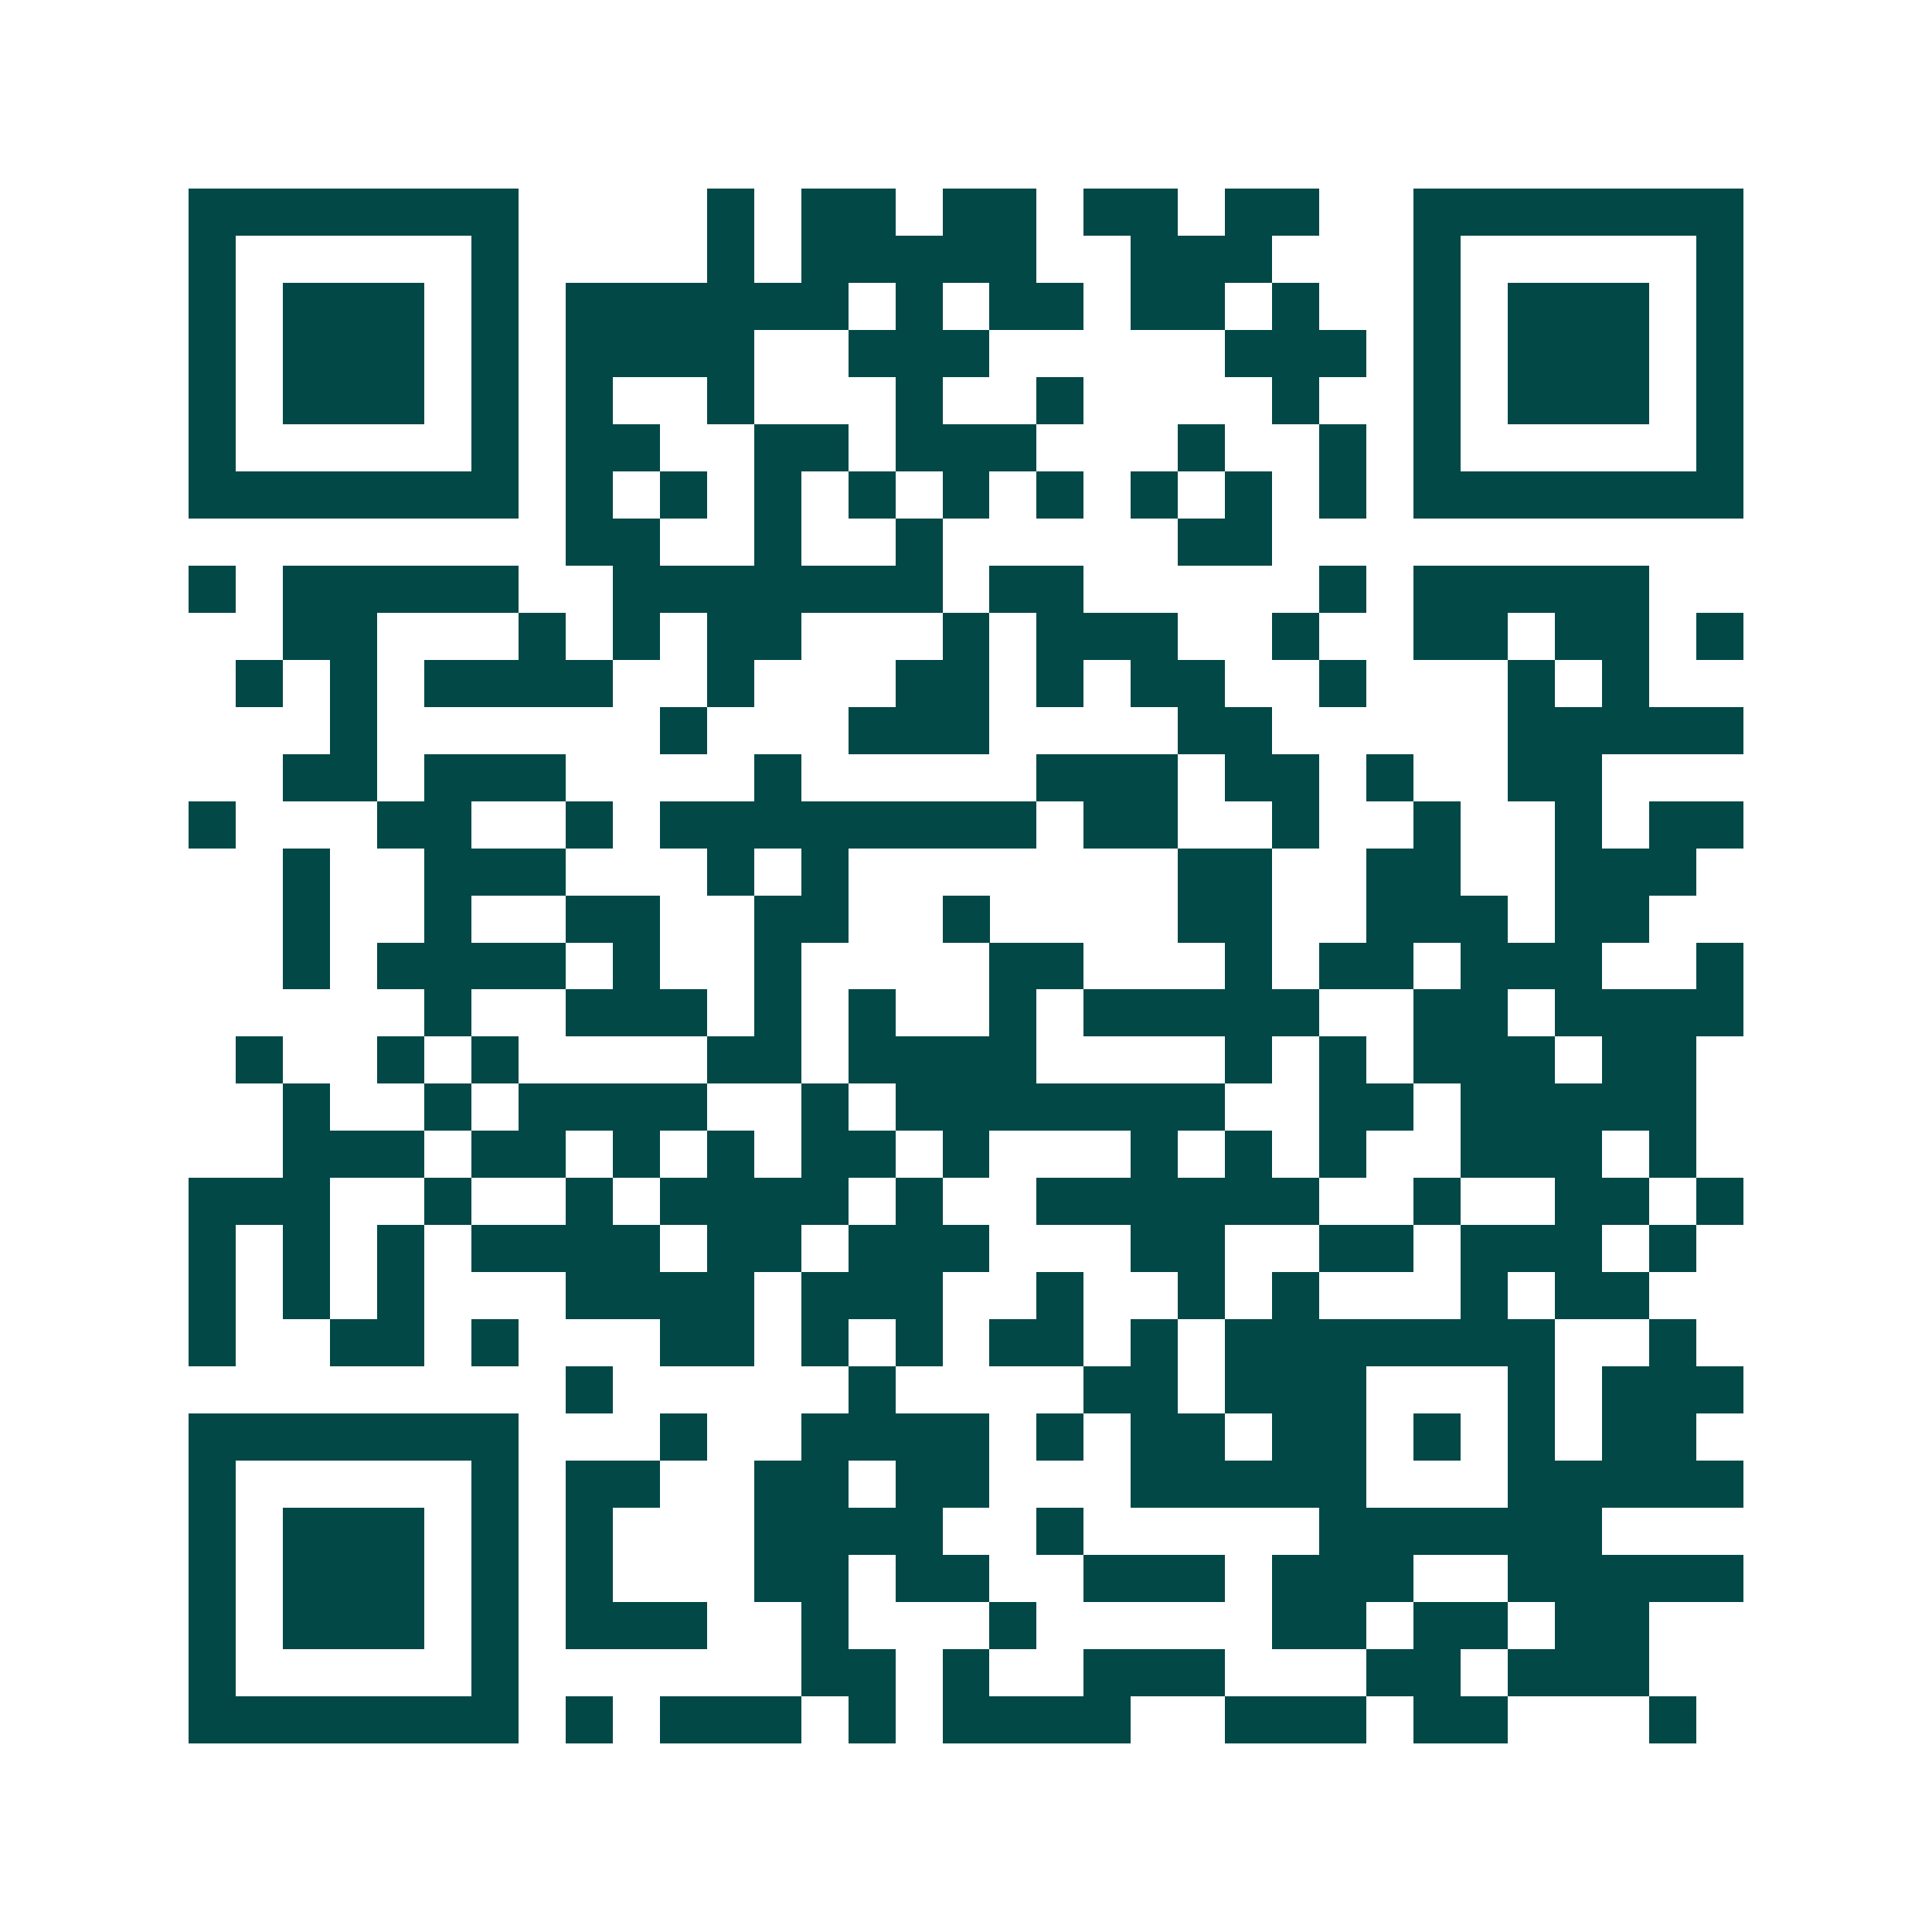 <svg xmlns="http://www.w3.org/2000/svg" width="200" height="200" viewBox="0 0 41 41" shape-rendering="crispEdges"><path fill="#ffffff" d="M0 0h41v41H0z"/><path stroke="#014847" d="M4 4.5h7m4 0h1m1 0h2m1 0h2m1 0h2m1 0h2m2 0h7M4 5.5h1m5 0h1m4 0h1m1 0h5m2 0h3m3 0h1m5 0h1M4 6.5h1m1 0h3m1 0h1m1 0h6m1 0h1m1 0h2m1 0h2m1 0h1m2 0h1m1 0h3m1 0h1M4 7.5h1m1 0h3m1 0h1m1 0h4m2 0h3m5 0h3m1 0h1m1 0h3m1 0h1M4 8.5h1m1 0h3m1 0h1m1 0h1m2 0h1m3 0h1m2 0h1m4 0h1m2 0h1m1 0h3m1 0h1M4 9.5h1m5 0h1m1 0h2m2 0h2m1 0h3m3 0h1m2 0h1m1 0h1m5 0h1M4 10.5h7m1 0h1m1 0h1m1 0h1m1 0h1m1 0h1m1 0h1m1 0h1m1 0h1m1 0h1m1 0h7M12 11.5h2m2 0h1m2 0h1m5 0h2M4 12.5h1m1 0h5m2 0h7m1 0h2m5 0h1m1 0h5M6 13.5h2m3 0h1m1 0h1m1 0h2m3 0h1m1 0h3m2 0h1m2 0h2m1 0h2m1 0h1M5 14.5h1m1 0h1m1 0h4m2 0h1m3 0h2m1 0h1m1 0h2m2 0h1m3 0h1m1 0h1M7 15.5h1m6 0h1m3 0h3m4 0h2m5 0h5M6 16.5h2m1 0h3m4 0h1m5 0h3m1 0h2m1 0h1m2 0h2M4 17.5h1m3 0h2m2 0h1m1 0h8m1 0h2m2 0h1m2 0h1m2 0h1m1 0h2M6 18.5h1m2 0h3m3 0h1m1 0h1m7 0h2m2 0h2m2 0h3M6 19.5h1m2 0h1m2 0h2m2 0h2m2 0h1m4 0h2m2 0h3m1 0h2M6 20.5h1m1 0h4m1 0h1m2 0h1m4 0h2m3 0h1m1 0h2m1 0h3m2 0h1M9 21.5h1m2 0h3m1 0h1m1 0h1m2 0h1m1 0h5m2 0h2m1 0h4M5 22.5h1m2 0h1m1 0h1m4 0h2m1 0h4m4 0h1m1 0h1m1 0h3m1 0h2M6 23.5h1m2 0h1m1 0h4m2 0h1m1 0h7m2 0h2m1 0h5M6 24.5h3m1 0h2m1 0h1m1 0h1m1 0h2m1 0h1m3 0h1m1 0h1m1 0h1m2 0h3m1 0h1M4 25.5h3m2 0h1m2 0h1m1 0h4m1 0h1m2 0h6m2 0h1m2 0h2m1 0h1M4 26.5h1m1 0h1m1 0h1m1 0h4m1 0h2m1 0h3m3 0h2m2 0h2m1 0h3m1 0h1M4 27.5h1m1 0h1m1 0h1m3 0h4m1 0h3m2 0h1m2 0h1m1 0h1m3 0h1m1 0h2M4 28.5h1m2 0h2m1 0h1m3 0h2m1 0h1m1 0h1m1 0h2m1 0h1m1 0h7m2 0h1M12 29.5h1m5 0h1m4 0h2m1 0h3m3 0h1m1 0h3M4 30.5h7m3 0h1m2 0h4m1 0h1m1 0h2m1 0h2m1 0h1m1 0h1m1 0h2M4 31.5h1m5 0h1m1 0h2m2 0h2m1 0h2m3 0h5m3 0h5M4 32.5h1m1 0h3m1 0h1m1 0h1m3 0h4m2 0h1m5 0h6M4 33.5h1m1 0h3m1 0h1m1 0h1m3 0h2m1 0h2m2 0h3m1 0h3m2 0h5M4 34.5h1m1 0h3m1 0h1m1 0h3m2 0h1m3 0h1m5 0h2m1 0h2m1 0h2M4 35.5h1m5 0h1m6 0h2m1 0h1m2 0h3m3 0h2m1 0h3M4 36.5h7m1 0h1m1 0h3m1 0h1m1 0h4m2 0h3m1 0h2m3 0h1"/></svg>
